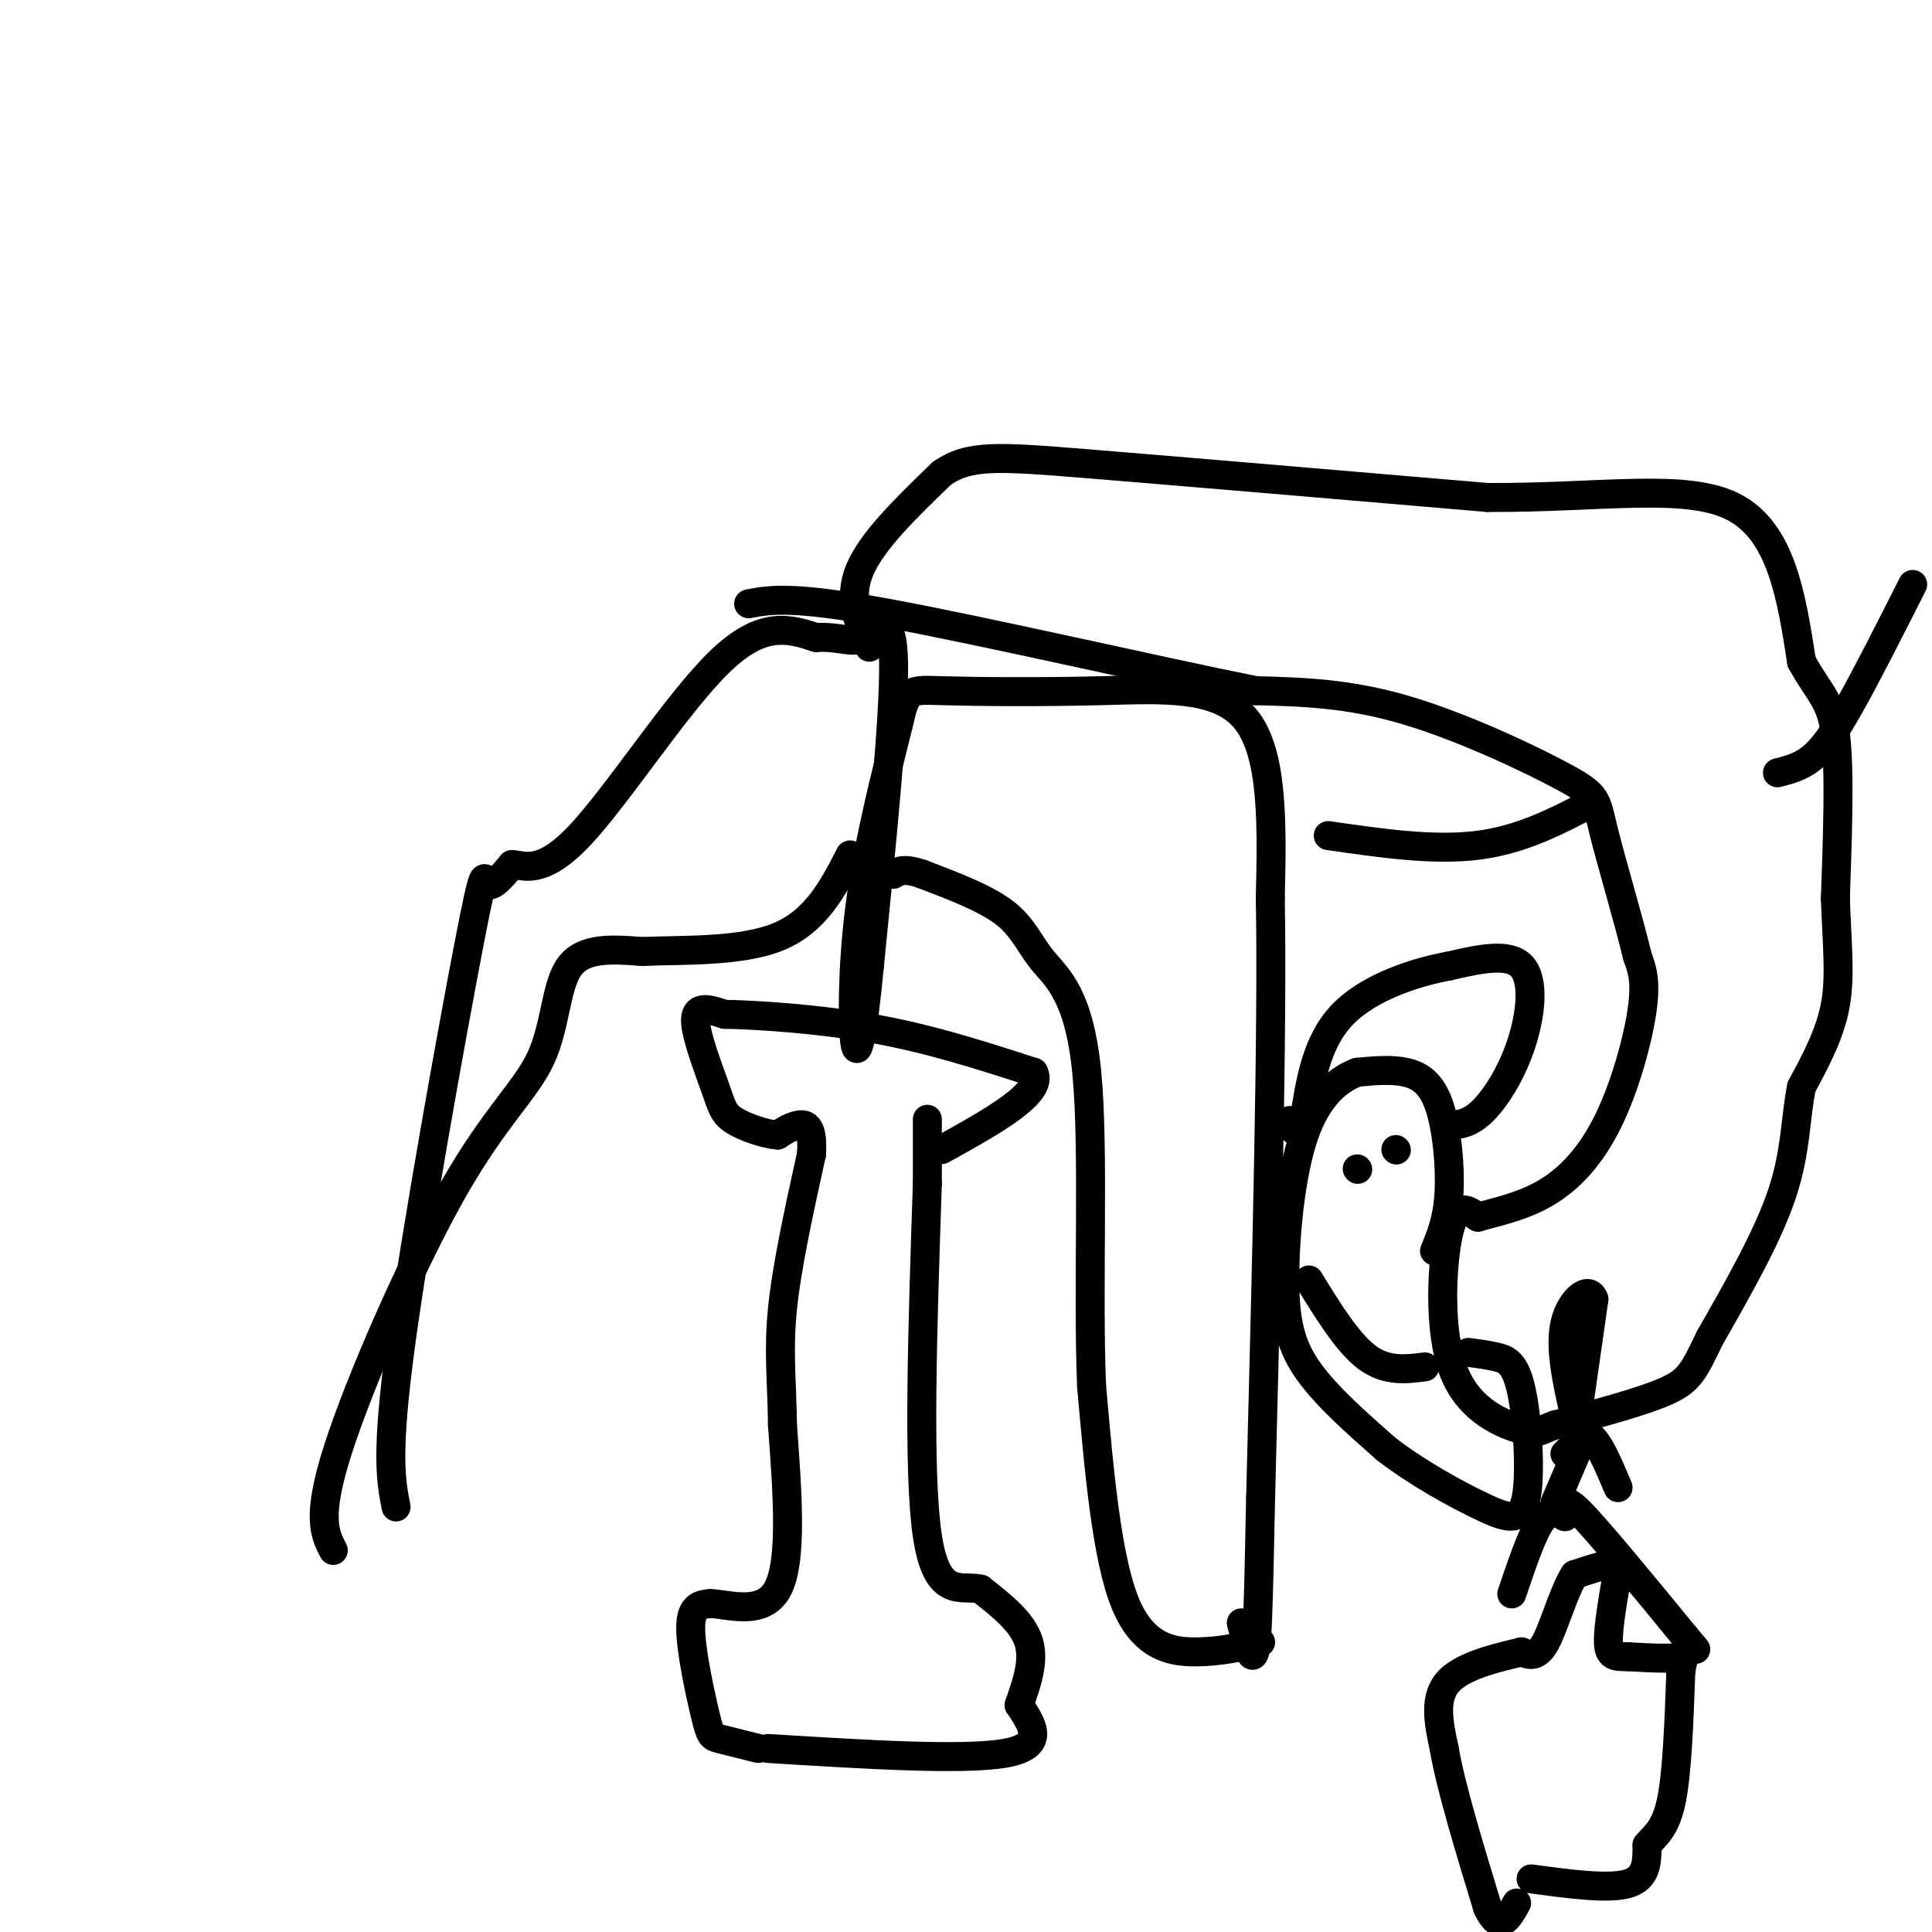 <svg viewBox='0 0 400 400' version='1.1' xmlns='http://www.w3.org/2000/svg' xmlns:xlink='http://www.w3.org/1999/xlink'><g fill='none' stroke='#000000' stroke-width='6' stroke-linecap='round' stroke-linejoin='round'><path d='M159,362c20.167,1.250 40.333,2.500 49,1c8.667,-1.500 5.833,-5.750 3,-10'/><path d='M211,353c1.356,-3.956 3.244,-8.844 2,-13c-1.244,-4.156 -5.622,-7.578 -10,-11'/><path d='M203,329c-4.000,-0.911 -9.000,2.311 -11,-11c-2.000,-13.311 -1.000,-43.156 0,-73'/><path d='M192,245c0.000,-14.333 0.000,-13.667 0,-13'/><path d='M157,362c-3.155,-0.786 -6.310,-1.571 -8,-2c-1.690,-0.429 -1.917,-0.500 -3,-5c-1.083,-4.500 -3.024,-13.429 -3,-18c0.024,-4.571 2.012,-4.786 4,-5'/><path d='M147,332c3.689,0.067 10.911,2.733 14,-3c3.089,-5.733 2.044,-19.867 1,-34'/><path d='M162,295c-0.111,-9.200 -0.889,-15.200 0,-24c0.889,-8.800 3.444,-20.400 6,-32'/><path d='M168,239c0.444,-6.400 -1.444,-6.400 -3,-6c-1.556,0.400 -2.778,1.200 -4,2'/><path d='M161,235c-2.498,-0.166 -6.742,-1.581 -9,-3c-2.258,-1.419 -2.531,-2.844 -4,-7c-1.469,-4.156 -4.134,-11.045 -4,-14c0.134,-2.955 3.067,-1.978 6,-1'/><path d='M150,210c6.356,0.111 19.244,0.889 31,3c11.756,2.111 22.378,5.556 33,9'/><path d='M214,222c2.333,4.167 -8.333,10.083 -19,16'/><path d='M82,312c-1.071,-5.458 -2.143,-10.917 1,-34c3.143,-23.083 10.500,-63.792 14,-82c3.500,-18.208 3.143,-13.917 4,-13c0.857,0.917 2.929,-1.542 5,-4'/><path d='M106,179c2.452,0.107 6.083,2.375 14,-6c7.917,-8.375 20.119,-27.393 29,-36c8.881,-8.607 14.440,-6.804 20,-5'/><path d='M169,132c4.940,-0.321 7.292,1.375 10,0c2.708,-1.375 5.774,-5.821 6,5c0.226,10.821 -2.387,36.911 -5,63'/><path d='M180,200c-1.417,14.583 -2.458,19.542 -3,16c-0.542,-3.542 -0.583,-15.583 1,-28c1.583,-12.417 4.792,-25.208 8,-38'/><path d='M186,150c1.738,-7.486 2.085,-7.203 9,-7c6.915,0.203 20.400,0.324 33,0c12.600,-0.324 24.314,-1.093 30,6c5.686,7.093 5.343,22.046 5,37'/><path d='M263,186c0.500,26.833 -0.750,75.417 -2,124'/><path d='M261,310c-0.500,25.833 -0.750,28.417 -1,31'/><path d='M260,341c-0.667,4.333 -1.833,-0.333 -3,-5'/><path d='M180,134c-2.250,-5.000 -4.500,-10.000 -2,-16c2.500,-6.000 9.750,-13.000 17,-20'/><path d='M195,98c5.622,-3.867 11.178,-3.533 30,-2c18.822,1.533 50.911,4.267 83,7'/><path d='M308,103c23.622,0.111 41.178,-3.111 51,2c9.822,5.111 11.911,18.556 14,32'/><path d='M373,137c3.733,6.800 6.067,7.800 7,15c0.933,7.200 0.467,20.600 0,34'/><path d='M380,186c0.311,9.422 1.089,15.978 0,22c-1.089,6.022 -4.044,11.511 -7,17'/><path d='M373,225c-1.311,6.200 -1.089,13.200 -4,22c-2.911,8.800 -8.956,19.400 -15,30'/><path d='M354,277c-3.311,6.800 -4.089,8.800 -9,11c-4.911,2.200 -13.956,4.600 -23,7'/><path d='M322,295c-4.330,1.584 -3.656,2.043 -7,1c-3.344,-1.043 -10.708,-3.589 -14,-12c-3.292,-8.411 -2.512,-22.689 -1,-29c1.512,-6.311 3.756,-4.656 6,-3'/><path d='M306,252c3.426,-1.019 8.990,-2.067 14,-5c5.010,-2.933 9.464,-7.751 13,-15c3.536,-7.249 6.153,-16.928 7,-23c0.847,-6.072 -0.077,-8.536 -1,-11'/><path d='M339,198c-1.683,-7.134 -5.389,-19.469 -7,-26c-1.611,-6.531 -1.126,-7.258 -8,-11c-6.874,-3.742 -21.107,-10.498 -33,-14c-11.893,-3.502 -21.447,-3.751 -31,-4'/><path d='M260,143c-20.422,-4.089 -55.978,-12.311 -76,-16c-20.022,-3.689 -24.511,-2.844 -29,-2'/><path d='M297,259c1.345,-3.244 2.690,-6.488 3,-12c0.310,-5.512 -0.417,-13.292 -2,-18c-1.583,-4.708 -4.024,-6.345 -7,-7c-2.976,-0.655 -6.488,-0.327 -10,0'/><path d='M281,222c-3.767,1.378 -8.185,4.823 -11,13c-2.815,8.177 -4.027,21.086 -4,30c0.027,8.914 1.293,13.833 5,19c3.707,5.167 9.853,10.584 16,16'/><path d='M287,300c6.459,4.986 14.606,9.452 20,12c5.394,2.548 8.033,3.178 9,-2c0.967,-5.178 0.260,-16.163 -1,-22c-1.260,-5.837 -3.074,-6.525 -5,-7c-1.926,-0.475 -3.963,-0.738 -6,-1'/><path d='M281,242c0.000,0.000 0.100,0.100 0.1,0.1'/><path d='M289,238c0.000,0.000 0.100,0.100 0.1,0.1'/><path d='M271,265c4.000,6.500 8.000,13.000 12,16c4.000,3.000 8.000,2.500 12,2'/><path d='M300,233c2.143,-0.161 4.286,-0.321 7,-3c2.714,-2.679 6.000,-7.875 8,-14c2.000,-6.125 2.714,-13.179 0,-16c-2.714,-2.821 -8.857,-1.411 -15,0'/><path d='M300,200c-6.867,1.244 -16.533,4.356 -22,10c-5.467,5.644 -6.733,13.822 -8,22'/><path d='M270,232c-1.833,3.667 -2.417,1.833 -3,0'/><path d='M261,340c-3.978,0.956 -7.956,1.911 -13,2c-5.044,0.089 -11.156,-0.689 -15,-10c-3.844,-9.311 -5.422,-27.156 -7,-45'/><path d='M226,287c-0.837,-20.423 0.569,-48.979 -1,-65c-1.569,-16.021 -6.115,-19.506 -9,-23c-2.885,-3.494 -4.110,-6.998 -8,-10c-3.890,-3.002 -10.445,-5.501 -17,-8'/><path d='M191,181c-3.833,-1.333 -4.917,-0.667 -6,0'/><path d='M69,321c-1.774,-3.432 -3.547,-6.864 1,-21c4.547,-14.136 15.415,-38.974 24,-54c8.585,-15.026 14.888,-20.238 18,-27c3.112,-6.762 3.032,-15.075 6,-19c2.968,-3.925 8.984,-3.463 15,-3'/><path d='M133,197c7.889,-0.378 20.111,0.178 28,-3c7.889,-3.178 11.444,-10.089 15,-17'/><path d='M330,166c-7.417,3.917 -14.833,7.833 -24,9c-9.167,1.167 -20.083,-0.417 -31,-2'/><path d='M368,160c2.356,-0.600 4.711,-1.200 7,-3c2.289,-1.800 4.511,-4.800 8,-11c3.489,-6.200 8.244,-15.600 13,-25'/><path d='M317,389c8.000,1.083 16.000,2.167 20,1c4.000,-1.167 4.000,-4.583 4,-8'/><path d='M341,382c1.644,-2.044 3.756,-3.156 5,-9c1.244,-5.844 1.622,-16.422 2,-27'/><path d='M348,346c0.800,-4.867 1.800,-3.533 0,-3c-1.800,0.533 -6.400,0.267 -11,0'/><path d='M337,343c-2.689,0.000 -3.911,0.000 -4,-3c-0.089,-3.000 0.956,-9.000 2,-15'/><path d='M335,325c0.000,-2.667 -1.000,-1.833 -2,-1'/><path d='M333,324c-1.500,0.167 -4.250,1.083 -7,2'/><path d='M326,326c-2.200,3.333 -4.200,10.667 -6,14c-1.800,3.333 -3.400,2.667 -5,2'/><path d='M315,342c-4.067,1.022 -11.733,2.578 -15,6c-3.267,3.422 -2.133,8.711 -1,14'/><path d='M299,362c1.333,7.833 5.167,20.417 9,33'/><path d='M308,395c2.500,5.333 4.250,2.167 6,-1'/><path d='M313,330c2.083,-6.167 4.167,-12.333 6,-15c1.833,-2.667 3.417,-1.833 5,-1'/><path d='M324,314c0.467,-1.533 -0.867,-4.867 3,-1c3.867,3.867 12.933,14.933 22,26'/><path d='M349,339c3.667,4.333 1.833,2.167 0,0'/><path d='M322,311c0.000,0.000 6.000,-14.000 6,-14'/><path d='M328,297c2.167,-0.500 4.583,5.250 7,11'/><path d='M325,300c0.000,0.000 -1.000,1.000 -1,1'/><path d='M327,290c0.000,0.000 3.000,-21.000 3,-21'/><path d='M330,269c-0.956,-3.000 -4.844,0.000 -6,5c-1.156,5.000 0.422,12.000 2,19'/></g>
</svg>